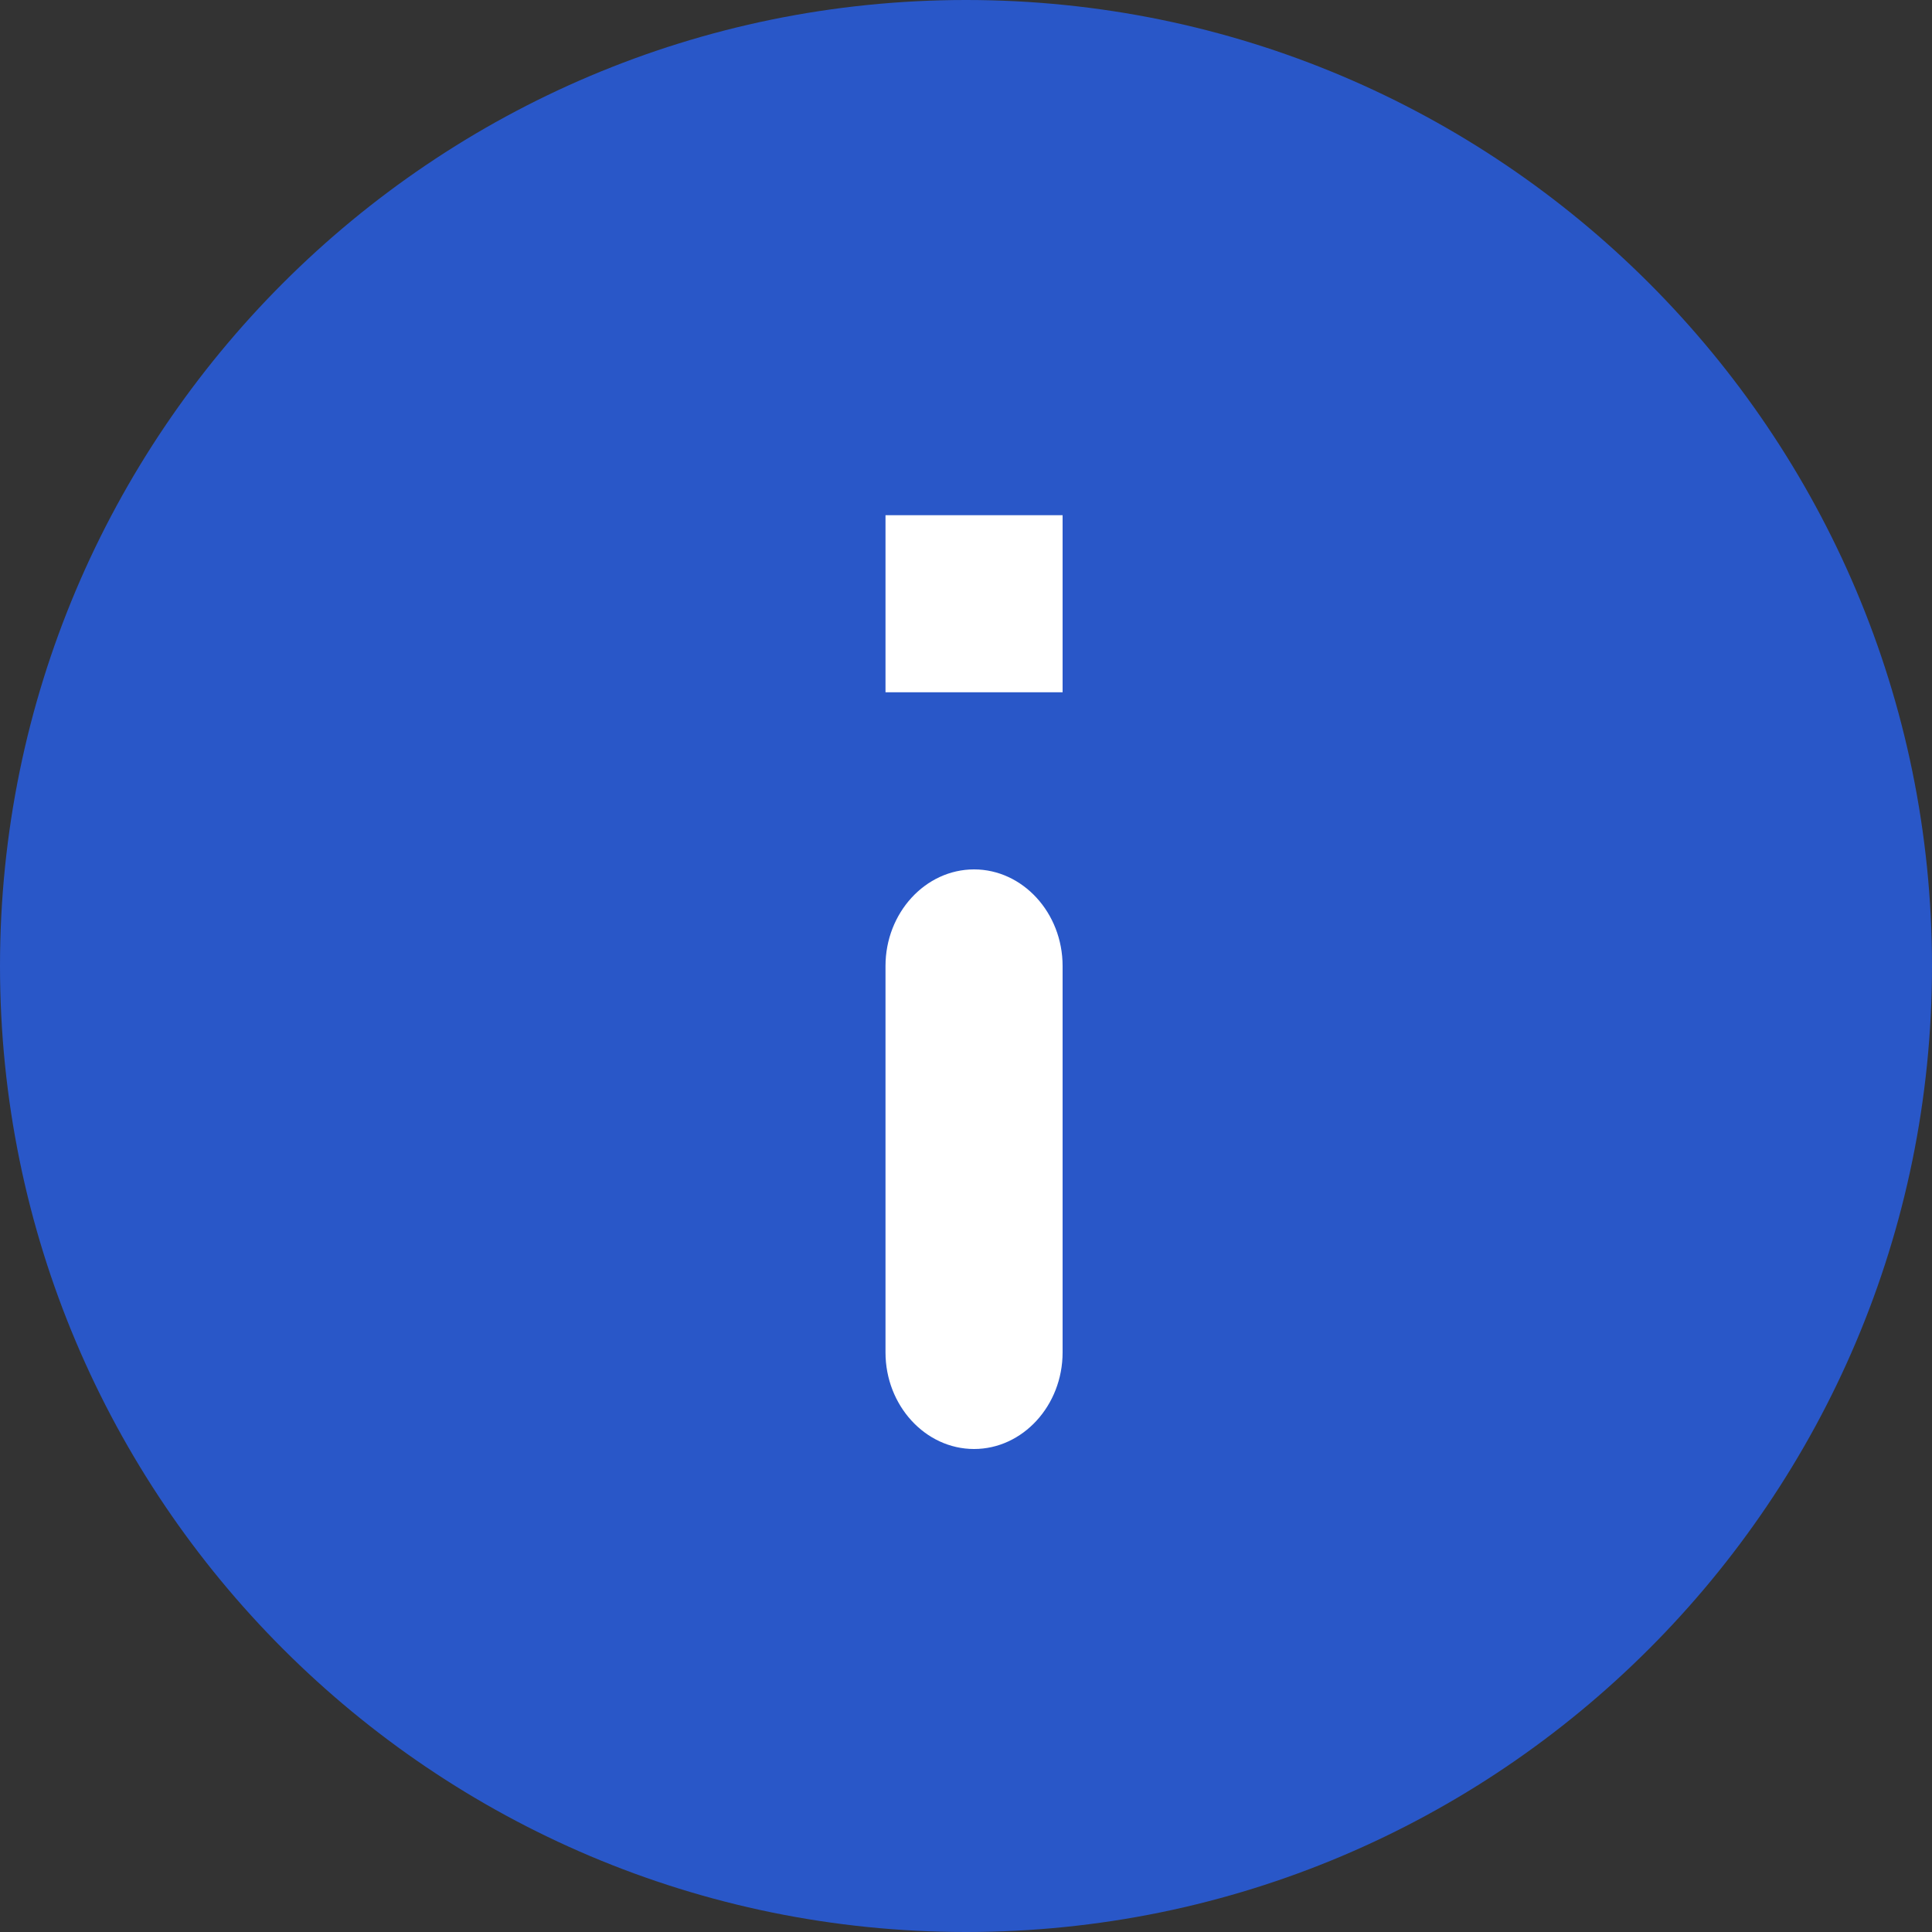 <?xml version="1.0" encoding="UTF-8"?> <svg xmlns="http://www.w3.org/2000/svg" width="24" height="24" viewBox="0 0 24 24" fill="none"><rect x="0" y="0" width="24" height="24" fill="#333333" stroke="none"/><rect x="9" y="4" width="6" height="16" fill="white"></rect><path fill-rule="evenodd" clip-rule="evenodd" d="M12 0C5.376 0 0 5.376 0 12C0 18.624 5.376 24 12 24C18.624 24 24 18.624 24 12C24 5.376 18.624 0 12 0ZM12.1 18C11.495 18 11 17.46 11 16.8V12C11 11.34 11.495 10.8 12.1 10.8C12.705 10.8 13.2 11.34 13.2 12V16.8C13.2 17.46 12.705 18 12.1 18ZM11 8.6H13.2V6.4H11V8.6Z" fill="#2957C8"></path></svg> 